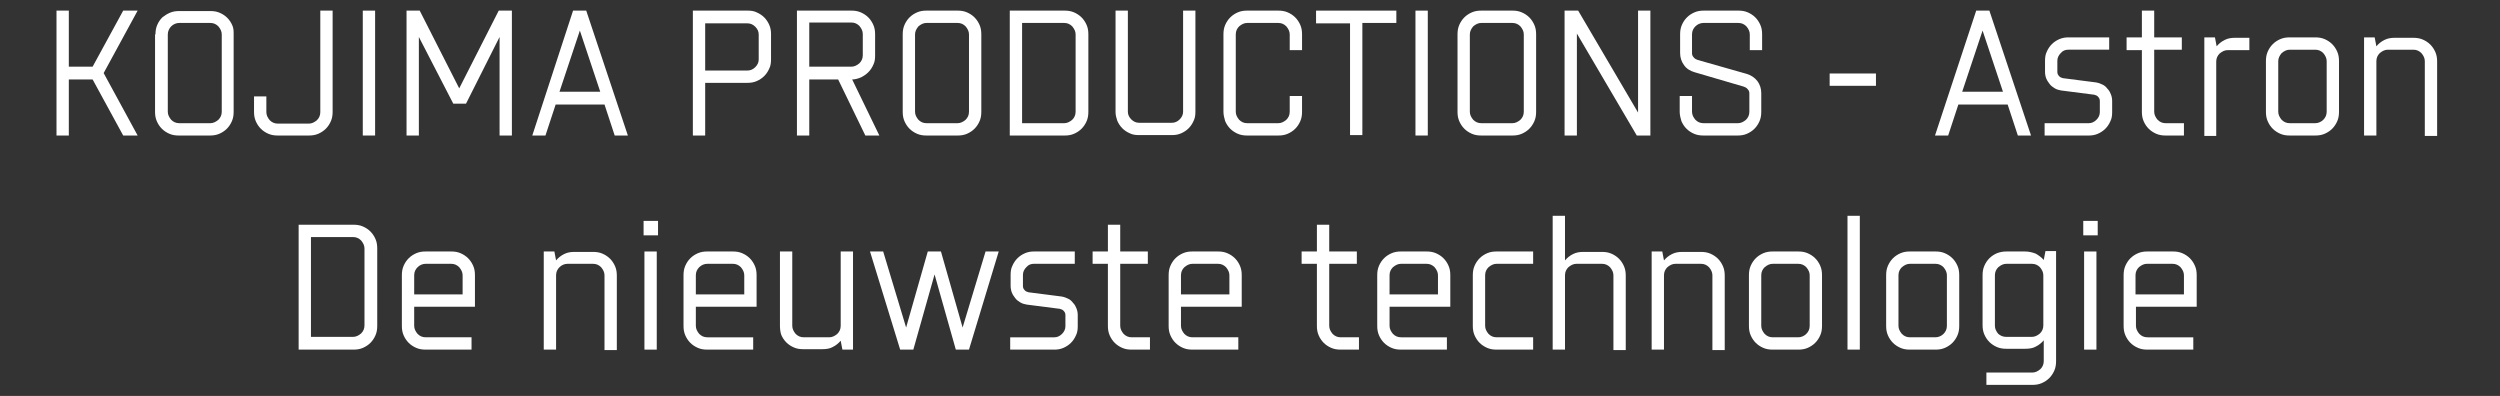 <?xml version="1.0" encoding="utf-8"?>
<!-- Generator: Adobe Illustrator 25.0.0, SVG Export Plug-In . SVG Version: 6.00 Build 0)  -->
<svg version="1.1" id="Laag_1" xmlns="http://www.w3.org/2000/svg" xmlns:xlink="http://www.w3.org/1999/xlink" x="0px" y="0px"
	 viewBox="0 0 588.5 93.2" style="enable-background:new 0 0 588.5 93.2;" xml:space="preserve">
<rect x="0" y="0" width="588.5" height="93.2" fill="#333333" stroke="none"/>
<style type="text/css">
	.st0{fill:#FFFFFF;}
</style>
<g>
	<path class="st0" d="M16.2,2.5v13.2h5.6L29,2.5h3.4l-8,14.7l8,14.7H29l-7.2-13.2h-5.6v13.2h-2.9V2.5H16.2z"/>
	<path class="st0" d="M36.6,8.1c0-0.8,0.1-1.5,0.4-2.2c0.3-0.7,0.7-1.3,1.2-1.8C38.7,3.7,39.3,3.3,40,3c0.7-0.3,1.4-0.4,2.2-0.4h7.3
		c0.8,0,1.5,0.1,2.2,0.4c0.7,0.3,1.3,0.7,1.8,1.2c0.5,0.5,0.9,1.1,1.2,1.8S55,7.3,55,8.1v18.2c0,0.8-0.1,1.5-0.4,2.2
		c-0.3,0.7-0.7,1.3-1.2,1.8c-0.5,0.5-1.1,0.9-1.8,1.2c-0.7,0.3-1.4,0.4-2.2,0.4h-7.3c-0.8,0-1.5-0.1-2.2-0.4
		c-0.7-0.3-1.3-0.7-1.8-1.2c-0.5-0.5-0.9-1.1-1.2-1.8c-0.3-0.7-0.4-1.4-0.4-2.2V8.1z M39.5,8.1v18.2c0,0.7,0.3,1.3,0.8,1.9
		c0.5,0.5,1.1,0.8,1.9,0.8h7.3c0.7,0,1.3-0.3,1.9-0.8c0.5-0.5,0.8-1.1,0.8-1.9V8.1c0-0.7-0.3-1.3-0.8-1.9c-0.5-0.5-1.1-0.8-1.9-0.8
		h-7.3c-0.7,0-1.4,0.3-1.9,0.8S39.5,7.4,39.5,8.1z"/>
	<path class="st0" d="M59.8,22.7h2.9v3.7c0,0.7,0.3,1.3,0.8,1.9c0.5,0.5,1.1,0.8,1.9,0.8h7.3c0.7,0,1.3-0.3,1.9-0.8
		c0.5-0.5,0.8-1.1,0.8-1.9V2.5h2.9v23.8c0,0.8-0.1,1.5-0.4,2.2c-0.3,0.7-0.7,1.3-1.2,1.8c-0.5,0.5-1.1,0.9-1.8,1.2
		c-0.7,0.3-1.4,0.4-2.2,0.4h-7.3c-0.8,0-1.5-0.1-2.2-0.4c-0.7-0.3-1.3-0.7-1.8-1.2c-0.5-0.5-0.9-1.1-1.2-1.8
		c-0.3-0.7-0.4-1.4-0.4-2.2V22.7z"/>
	<path class="st0" d="M85.4,31.9V2.5h2.9v29.4H85.4z"/>
	<path class="st0" d="M95.7,2.5h3.1l9.3,18.3l9.3-18.3h3.1v29.4h-2.9V8.7l-7.9,15.7h-3L98.6,8.7v23.2h-2.9V2.5z"/>
	<path class="st0" d="M134.9,2.5h3.1l9.8,29.4h-3.1l-2.4-7.3h-11.5l-2.4,7.3h-3.1L134.9,2.5z M141.3,21.6l-4.8-14.4l-4.8,14.4H141.3
		z"/>
	<path class="st0" d="M176,2.5c0.8,0,1.5,0.1,2.1,0.4c0.7,0.3,1.3,0.7,1.8,1.2c0.5,0.5,0.9,1.1,1.2,1.8c0.3,0.7,0.4,1.4,0.4,2.1V14
		c0,0.8-0.1,1.5-0.4,2.1c-0.3,0.7-0.7,1.3-1.2,1.8c-0.5,0.5-1.1,0.9-1.8,1.2c-0.7,0.3-1.4,0.4-2.1,0.4h-10v12.4h-2.9V2.5H176z
		 M176,16.6c0.7,0,1.3-0.3,1.8-0.8c0.5-0.5,0.8-1.1,0.8-1.8V8.1c0-0.7-0.3-1.3-0.8-1.8c-0.5-0.5-1.1-0.8-1.8-0.8h-10v11.1H176z"/>
	<path class="st0" d="M187.5,2.5h12.9c0.8,0,1.5,0.1,2.2,0.4c0.7,0.3,1.3,0.7,1.8,1.2c0.5,0.5,0.9,1.1,1.2,1.8
		c0.3,0.7,0.4,1.4,0.4,2.2v5c0,0.8-0.1,1.5-0.4,2.1c-0.3,0.7-0.7,1.3-1.2,1.8c-0.5,0.5-1.1,0.9-1.7,1.2c-0.7,0.3-1.4,0.5-2.1,0.5
		l6.4,13.2h-3.3l-6.4-13.2h-6.8v13.2h-2.9V2.5z M190.5,15.7h9.9c0.7,0,1.3-0.3,1.9-0.8c0.5-0.5,0.8-1.1,0.8-1.9v-5
		c0-0.7-0.3-1.3-0.8-1.9c-0.5-0.5-1.1-0.8-1.9-0.8h-9.9V15.7z"/>
	<path class="st0" d="M212.5,8.1c0-0.8,0.1-1.5,0.4-2.2c0.3-0.7,0.7-1.3,1.2-1.8c0.5-0.5,1.1-0.9,1.8-1.2s1.4-0.4,2.2-0.4h7.3
		c0.8,0,1.5,0.1,2.2,0.4c0.7,0.3,1.3,0.7,1.8,1.2c0.5,0.5,0.9,1.1,1.2,1.8c0.3,0.7,0.4,1.4,0.4,2.2v18.2c0,0.8-0.1,1.5-0.4,2.2
		c-0.3,0.7-0.7,1.3-1.2,1.8c-0.5,0.5-1.1,0.9-1.8,1.2c-0.7,0.3-1.4,0.4-2.2,0.4h-7.3c-0.8,0-1.5-0.1-2.2-0.4s-1.3-0.7-1.8-1.2
		c-0.5-0.5-0.9-1.1-1.2-1.8c-0.3-0.7-0.4-1.4-0.4-2.2V8.1z M215.4,8.1v18.2c0,0.7,0.3,1.3,0.8,1.9c0.5,0.5,1.1,0.8,1.9,0.8h7.3
		c0.7,0,1.3-0.3,1.9-0.8c0.5-0.5,0.8-1.1,0.8-1.9V8.1c0-0.7-0.3-1.3-0.8-1.9c-0.5-0.5-1.1-0.8-1.9-0.8h-7.3c-0.7,0-1.3,0.3-1.9,0.8
		C215.7,6.8,215.4,7.4,215.4,8.1z"/>
	<path class="st0" d="M237.7,2.5h12.9c0.8,0,1.5,0.1,2.2,0.4c0.7,0.3,1.3,0.7,1.8,1.2c0.5,0.5,0.9,1.1,1.2,1.8
		c0.3,0.7,0.4,1.4,0.4,2.2v18.2c0,0.8-0.1,1.5-0.4,2.2c-0.3,0.7-0.7,1.3-1.2,1.8c-0.5,0.5-1.1,0.9-1.8,1.2c-0.7,0.3-1.4,0.4-2.2,0.4
		h-12.9V2.5z M240.6,29h9.9c0.7,0,1.3-0.3,1.9-0.8c0.5-0.5,0.8-1.1,0.8-1.9V8.1c0-0.7-0.3-1.3-0.8-1.9c-0.5-0.5-1.1-0.8-1.9-0.8
		h-9.9V29z"/>
	<path class="st0" d="M262.6,26.4V2.5h2.9v23.8c0,0.7,0.3,1.3,0.8,1.8c0.5,0.5,1.1,0.8,1.8,0.8h7.8c0.7,0,1.3-0.3,1.8-0.8
		c0.5-0.5,0.8-1.1,0.8-1.8V2.5h2.9v23.8c0,0.8-0.1,1.5-0.4,2.1c-0.3,0.7-0.7,1.3-1.2,1.8c-0.5,0.5-1.1,0.9-1.8,1.2
		c-0.7,0.3-1.4,0.4-2.1,0.4h-7.8c-0.8,0-1.5-0.1-2.1-0.4c-0.7-0.3-1.3-0.7-1.8-1.2c-0.5-0.5-0.9-1.1-1.2-1.8
		C262.8,27.8,262.6,27.1,262.6,26.4z"/>
	<path class="st0" d="M288,26.3V8.1c0-0.8,0.1-1.5,0.4-2.2c0.3-0.7,0.7-1.3,1.2-1.8c0.5-0.5,1.1-0.9,1.8-1.2
		c0.7-0.3,1.4-0.4,2.2-0.4h7.3c0.8,0,1.5,0.1,2.2,0.4c0.7,0.3,1.3,0.7,1.8,1.2c0.5,0.5,0.9,1.1,1.2,1.8s0.4,1.4,0.4,2.2v3.7h-2.9
		V8.1c0-0.7-0.3-1.3-0.8-1.9c-0.5-0.5-1.1-0.8-1.9-0.8h-7.3c-0.7,0-1.3,0.3-1.9,0.8c-0.5,0.5-0.8,1.1-0.8,1.9v18.2
		c0,0.7,0.3,1.3,0.8,1.9c0.5,0.5,1.1,0.8,1.9,0.8h7.3c0.7,0,1.3-0.3,1.9-0.8c0.5-0.5,0.8-1.1,0.8-1.9v-3.7h2.9v3.7
		c0,0.8-0.1,1.5-0.4,2.2c-0.3,0.7-0.7,1.3-1.2,1.8c-0.5,0.5-1.1,0.9-1.8,1.2c-0.7,0.3-1.4,0.4-2.2,0.4h-7.3c-0.8,0-1.5-0.1-2.2-0.4
		c-0.7-0.3-1.3-0.7-1.8-1.2c-0.5-0.5-0.9-1.1-1.2-1.8C288.2,27.8,288,27.1,288,26.3z"/>
	<path class="st0" d="M309.8,2.5h18.9v2.9h-8v26.4h-2.9V5.5h-8V2.5z"/>
	<path class="st0" d="M333.2,31.9V2.5h2.9v29.4H333.2z"/>
	<path class="st0" d="M343.1,8.1c0-0.8,0.1-1.5,0.4-2.2s0.7-1.3,1.2-1.8c0.5-0.5,1.1-0.9,1.8-1.2c0.7-0.3,1.4-0.4,2.2-0.4h7.3
		c0.8,0,1.5,0.1,2.2,0.4c0.7,0.3,1.3,0.7,1.8,1.2c0.5,0.5,0.9,1.1,1.2,1.8c0.3,0.7,0.4,1.4,0.4,2.2v18.2c0,0.8-0.1,1.5-0.4,2.2
		c-0.3,0.7-0.7,1.3-1.2,1.8c-0.5,0.5-1.1,0.9-1.8,1.2c-0.7,0.3-1.4,0.4-2.2,0.4h-7.3c-0.8,0-1.5-0.1-2.2-0.4
		c-0.7-0.3-1.3-0.7-1.8-1.2c-0.5-0.5-0.9-1.1-1.2-1.8c-0.3-0.7-0.4-1.4-0.4-2.2V8.1z M346,8.1v18.2c0,0.7,0.3,1.3,0.8,1.9
		c0.5,0.5,1.1,0.8,1.9,0.8h7.3c0.7,0,1.3-0.3,1.9-0.8c0.5-0.5,0.8-1.1,0.8-1.9V8.1c0-0.7-0.3-1.3-0.8-1.9c-0.5-0.5-1.1-0.8-1.9-0.8
		h-7.3c-0.7,0-1.3,0.3-1.9,0.8C346.3,6.8,346,7.4,346,8.1z"/>
	<path class="st0" d="M368.3,31.9V2.5h3.2l14.1,24v-24h2.9v29.4h-3.2l-14.1-24v24H368.3z"/>
	<path class="st0" d="M395.4,26.3v-3.7h2.9v3.7c0,0.7,0.3,1.3,0.8,1.9c0.5,0.5,1.1,0.8,1.9,0.8h8.1c0.7,0,1.3-0.3,1.9-0.8
		c0.5-0.5,0.8-1.1,0.8-1.9V22c0-0.4-0.1-0.7-0.4-1c-0.2-0.3-0.6-0.5-0.9-0.6L398.9,17c-1-0.3-1.9-0.8-2.5-1.7
		c-0.6-0.8-0.9-1.8-0.9-2.8V8.1c0-0.8,0.1-1.5,0.4-2.2c0.3-0.7,0.7-1.3,1.2-1.8c0.5-0.5,1.1-0.9,1.8-1.2c0.7-0.3,1.4-0.4,2.2-0.4
		h8.1c0.8,0,1.5,0.1,2.2,0.4c0.7,0.3,1.3,0.7,1.8,1.2c0.5,0.5,0.9,1.1,1.2,1.8c0.3,0.7,0.4,1.4,0.4,2.2v3.7h-2.9V8.1
		c0-0.7-0.3-1.3-0.8-1.9c-0.5-0.5-1.1-0.8-1.9-0.8H401c-0.7,0-1.4,0.3-1.9,0.8c-0.5,0.5-0.8,1.1-0.8,1.9v4.4c0,0.4,0.1,0.7,0.4,1
		c0.2,0.3,0.6,0.5,0.9,0.6l11.6,3.3c1,0.3,1.9,0.9,2.5,1.7c0.6,0.8,0.9,1.8,0.9,2.8v4.4c0,0.8-0.1,1.5-0.4,2.2
		c-0.3,0.7-0.7,1.3-1.2,1.8c-0.5,0.5-1.1,0.9-1.8,1.2c-0.7,0.3-1.4,0.4-2.2,0.4H401c-0.8,0-1.5-0.1-2.2-0.4
		c-0.7-0.3-1.3-0.7-1.8-1.2c-0.5-0.5-0.9-1.1-1.2-1.8C395.6,27.8,395.4,27.1,395.4,26.3z"/>
	<path class="st0" d="M430.7,20.2v-2.9h10.9v2.9H430.7z"/>
	<path class="st0" d="M465.2,2.5h3.1l9.8,29.4h-3.1l-2.4-7.3H461l-2.4,7.3h-3.1L465.2,2.5z M471.5,21.6l-4.8-14.4l-4.8,14.4H471.5z"
		/>
	<path class="st0" d="M481.4,16.9v-2.6c0-0.8,0.1-1.5,0.4-2.1c0.3-0.7,0.7-1.3,1.2-1.8c0.5-0.5,1.1-0.9,1.8-1.2
		c0.7-0.3,1.4-0.4,2.1-0.4h9.6v2.9h-9.6c-0.7,0-1.3,0.2-1.8,0.8c-0.5,0.5-0.8,1.1-0.8,1.8v2.6c0,0.4,0.1,0.7,0.4,1
		c0.2,0.3,0.6,0.4,0.9,0.5l7.8,1c0.6,0.1,1.1,0.3,1.5,0.5c0.5,0.2,0.9,0.6,1.2,1c0.4,0.4,0.6,0.8,0.8,1.3c0.2,0.5,0.3,1,0.3,1.6v2.6
		c0,0.8-0.1,1.5-0.4,2.1c-0.3,0.7-0.7,1.3-1.2,1.8c-0.5,0.5-1.1,0.9-1.8,1.2c-0.7,0.3-1.4,0.4-2.1,0.4h-10.4V29h10.4
		c0.7,0,1.3-0.3,1.8-0.8c0.5-0.5,0.8-1.1,0.8-1.8v-2.6c0-0.4-0.1-0.7-0.4-1c-0.2-0.3-0.6-0.4-0.9-0.5l-7.8-1c-0.5-0.1-1-0.2-1.5-0.5
		c-0.5-0.3-0.9-0.6-1.2-1c-0.3-0.4-0.6-0.8-0.8-1.3C481.5,18,481.4,17.5,481.4,16.9z"/>
	<path class="st0" d="M500.6,11.8V8.8h3.6V2.5h2.9v6.3h6.5v2.9h-6.5v14.6c0,0.7,0.3,1.3,0.8,1.9c0.5,0.5,1.1,0.8,1.9,0.8h4.3v2.9
		h-4.3c-0.8,0-1.5-0.1-2.2-0.4c-0.7-0.3-1.3-0.7-1.8-1.2c-0.5-0.5-0.9-1.1-1.2-1.8c-0.3-0.7-0.4-1.4-0.4-2.2V11.8H500.6z"/>
	<path class="st0" d="M518.9,31.9V8.8h2.5l0.4,2.1c0.5-0.6,1.1-1.1,1.9-1.5c0.8-0.4,1.6-0.5,2.4-0.5h3.4v2.9h-5.1
		c-0.7,0-1.3,0.3-1.9,0.8c-0.5,0.5-0.8,1.1-0.8,1.9v17.5H518.9z"/>
	<path class="st0" d="M533.4,14.4c0-0.8,0.1-1.5,0.4-2.2c0.3-0.7,0.7-1.3,1.2-1.8c0.5-0.5,1.1-0.9,1.8-1.2s1.4-0.4,2.2-0.4h6
		c0.8,0,1.5,0.1,2.2,0.4s1.3,0.7,1.8,1.2c0.5,0.5,0.9,1.1,1.2,1.8c0.3,0.7,0.4,1.4,0.4,2.2v11.9c0,0.8-0.1,1.5-0.4,2.2
		c-0.3,0.7-0.7,1.3-1.2,1.8c-0.5,0.5-1.1,0.9-1.8,1.2s-1.4,0.4-2.2,0.4h-6c-0.8,0-1.5-0.1-2.2-0.4s-1.3-0.7-1.8-1.2
		c-0.5-0.5-0.9-1.1-1.2-1.8c-0.3-0.7-0.4-1.4-0.4-2.2V14.4z M536.3,14.4v11.9c0,0.7,0.3,1.3,0.8,1.9c0.5,0.5,1.1,0.8,1.9,0.8h6
		c0.7,0,1.4-0.3,1.9-0.8c0.5-0.5,0.8-1.1,0.8-1.9V14.4c0-0.7-0.3-1.3-0.8-1.9c-0.5-0.5-1.1-0.8-1.9-0.8h-6c-0.7,0-1.3,0.3-1.9,0.8
		C536.6,13.1,536.3,13.7,536.3,14.4z"/>
	<path class="st0" d="M559,8.8l0.4,2.1c0.5-0.6,1.1-1.1,1.9-1.5c0.8-0.4,1.6-0.5,2.4-0.5h4.4c0.8,0,1.5,0.1,2.2,0.4s1.3,0.7,1.8,1.2
		c0.5,0.5,0.9,1.1,1.2,1.8c0.3,0.7,0.4,1.4,0.4,2.2v17.5h-2.9V14.4c0-0.7-0.3-1.3-0.8-1.9c-0.5-0.5-1.1-0.8-1.9-0.8h-6
		c-0.7,0-1.3,0.3-1.9,0.8c-0.5,0.5-0.8,1.1-0.8,1.9v17.5h-2.9V8.8H559z"/>
	<path class="st0" d="M70.3,52.9h12.9c0.8,0,1.5,0.1,2.2,0.4c0.7,0.3,1.3,0.7,1.8,1.2c0.5,0.5,0.9,1.1,1.2,1.8
		c0.3,0.7,0.4,1.4,0.4,2.2v18.2c0,0.8-0.1,1.5-0.4,2.2c-0.3,0.7-0.7,1.3-1.2,1.8c-0.5,0.5-1.1,0.9-1.8,1.2c-0.7,0.3-1.4,0.4-2.2,0.4
		H70.3V52.9z M73.2,79.3h9.9c0.7,0,1.3-0.3,1.9-0.8c0.5-0.5,0.8-1.1,0.8-1.9V58.5c0-0.7-0.3-1.3-0.8-1.9c-0.5-0.5-1.1-0.8-1.9-0.8
		h-9.9V79.3z"/>
	<path class="st0" d="M94.6,64.8c0-0.8,0.1-1.5,0.4-2.2c0.3-0.7,0.7-1.3,1.2-1.8c0.5-0.5,1.1-0.9,1.8-1.2c0.7-0.3,1.4-0.4,2.2-0.4h6
		c0.8,0,1.5,0.1,2.2,0.4c0.7,0.3,1.3,0.7,1.8,1.2c0.5,0.5,0.9,1.1,1.2,1.8c0.3,0.7,0.4,1.4,0.4,2.2v7.4H97.5v4.5
		c0,0.7,0.3,1.3,0.8,1.9c0.5,0.5,1.1,0.8,1.9,0.8H111v2.9h-10.8c-0.8,0-1.5-0.1-2.2-0.4c-0.7-0.3-1.3-0.7-1.8-1.2
		c-0.5-0.5-0.9-1.1-1.2-1.8c-0.3-0.7-0.4-1.4-0.4-2.2V64.8z M108.9,69.3v-4.5c0-0.7-0.3-1.3-0.8-1.9c-0.5-0.5-1.1-0.8-1.9-0.8h-6
		c-0.7,0-1.4,0.3-1.9,0.8c-0.5,0.5-0.8,1.1-0.8,1.9v4.5H108.9z"/>
	<path class="st0" d="M130.5,59.2l0.4,2.1c0.5-0.6,1.1-1.1,1.9-1.5c0.8-0.4,1.6-0.5,2.4-0.5h4.4c0.8,0,1.5,0.1,2.2,0.4
		c0.7,0.3,1.3,0.7,1.8,1.2c0.5,0.5,0.9,1.1,1.2,1.8c0.3,0.7,0.4,1.4,0.4,2.2v17.5h-2.9V64.8c0-0.7-0.3-1.3-0.8-1.9
		c-0.5-0.5-1.1-0.8-1.9-0.8h-6c-0.7,0-1.4,0.3-1.9,0.8c-0.5,0.5-0.8,1.1-0.8,1.9v17.5H128V59.2H130.5z"/>
	<path class="st0" d="M151.5,55.4v-3.4h3.4v3.4H151.5z M151.7,82.3V59.2h2.9v23.1H151.7z"/>
	<path class="st0" d="M160.9,64.8c0-0.8,0.1-1.5,0.4-2.2c0.3-0.7,0.7-1.3,1.2-1.8c0.5-0.5,1.1-0.9,1.8-1.2c0.7-0.3,1.4-0.4,2.2-0.4
		h6c0.8,0,1.5,0.1,2.2,0.4c0.7,0.3,1.3,0.7,1.8,1.2c0.5,0.5,0.9,1.1,1.2,1.8c0.3,0.7,0.4,1.4,0.4,2.2v7.4h-14.3v4.5
		c0,0.7,0.3,1.3,0.8,1.9c0.5,0.5,1.1,0.8,1.9,0.8h10.8v2.9h-10.8c-0.8,0-1.5-0.1-2.2-0.4c-0.7-0.3-1.3-0.7-1.8-1.2
		c-0.5-0.5-0.9-1.1-1.2-1.8c-0.3-0.7-0.4-1.4-0.4-2.2V64.8z M175.2,69.3v-4.5c0-0.7-0.3-1.3-0.8-1.9c-0.5-0.5-1.1-0.8-1.9-0.8h-6
		c-0.7,0-1.4,0.3-1.9,0.8c-0.5,0.5-0.8,1.1-0.8,1.9v4.5H175.2z"/>
	<path class="st0" d="M183.6,76.7V59.2h2.9v17.5c0,0.7,0.3,1.3,0.8,1.9c0.5,0.5,1.1,0.8,1.9,0.8h6c0.7,0,1.3-0.3,1.9-0.8
		c0.5-0.5,0.8-1.1,0.8-1.9V59.2h2.9v23.1h-2.5l-0.4-2.1c-0.5,0.6-1.1,1.1-1.9,1.5c-0.7,0.4-1.6,0.5-2.5,0.5h-4.4
		c-0.8,0-1.5-0.1-2.2-0.4c-0.7-0.3-1.3-0.7-1.8-1.2c-0.5-0.5-0.9-1.1-1.2-1.8C183.7,78.2,183.6,77.4,183.6,76.7z"/>
	<path class="st0" d="M204.8,59.2h3.1l5.4,17.9l5.1-17.9h3.1l5.1,17.9l5.4-17.9h3.1l-7,23.1h-3.1l-5-17.7l-5,17.7h-3.1L204.8,59.2z"
		/>
	<path class="st0" d="M237.9,67.3v-2.6c0-0.8,0.1-1.5,0.4-2.1c0.3-0.7,0.7-1.3,1.2-1.8c0.5-0.5,1.1-0.9,1.8-1.2
		c0.7-0.3,1.4-0.4,2.1-0.4h9.6v2.9h-9.6c-0.7,0-1.3,0.2-1.8,0.8c-0.5,0.5-0.8,1.1-0.8,1.8v2.6c0,0.4,0.1,0.7,0.4,1
		c0.2,0.3,0.6,0.4,0.9,0.5l7.8,1c0.6,0.1,1.1,0.3,1.5,0.5c0.5,0.2,0.9,0.6,1.2,1c0.4,0.4,0.6,0.8,0.8,1.3c0.2,0.5,0.3,1,0.3,1.6v2.6
		c0,0.8-0.1,1.5-0.4,2.1c-0.3,0.7-0.7,1.3-1.2,1.8c-0.5,0.5-1.1,0.9-1.8,1.2c-0.7,0.3-1.4,0.4-2.1,0.4h-10.4v-2.9h10.4
		c0.7,0,1.3-0.3,1.8-0.8c0.5-0.5,0.8-1.1,0.8-1.8v-2.6c0-0.4-0.1-0.7-0.4-1c-0.2-0.3-0.6-0.4-0.9-0.5l-7.8-1c-0.5-0.1-1-0.2-1.5-0.5
		c-0.5-0.3-0.9-0.6-1.2-1c-0.3-0.4-0.6-0.8-0.8-1.3C238,68.4,237.9,67.8,237.9,67.3z"/>
	<path class="st0" d="M257.2,62.1v-2.9h3.6v-6.3h2.9v6.3h6.5v2.9h-6.5v14.6c0,0.7,0.3,1.3,0.8,1.9c0.5,0.5,1.1,0.8,1.9,0.8h4.3v2.9
		h-4.3c-0.8,0-1.5-0.1-2.2-0.4c-0.7-0.3-1.3-0.7-1.8-1.2c-0.5-0.5-0.9-1.1-1.2-1.8c-0.3-0.7-0.4-1.4-0.4-2.2V62.1H257.2z"/>
	<path class="st0" d="M275.1,64.8c0-0.8,0.1-1.5,0.4-2.2c0.3-0.7,0.7-1.3,1.2-1.8c0.5-0.5,1.1-0.9,1.8-1.2c0.7-0.3,1.4-0.4,2.2-0.4
		h6c0.8,0,1.5,0.1,2.2,0.4c0.7,0.3,1.3,0.7,1.8,1.2c0.5,0.5,0.9,1.1,1.2,1.8c0.3,0.7,0.4,1.4,0.4,2.2v7.4H278v4.5
		c0,0.7,0.3,1.3,0.8,1.9c0.5,0.5,1.1,0.8,1.9,0.8h10.8v2.9h-10.8c-0.8,0-1.5-0.1-2.2-0.4c-0.7-0.3-1.3-0.7-1.8-1.2
		c-0.5-0.5-0.9-1.1-1.2-1.8c-0.3-0.7-0.4-1.4-0.4-2.2V64.8z M289.4,69.3v-4.5c0-0.7-0.3-1.3-0.8-1.9c-0.5-0.5-1.1-0.8-1.9-0.8h-6
		c-0.7,0-1.3,0.3-1.9,0.8c-0.5,0.5-0.8,1.1-0.8,1.9v4.5H289.4z"/>
	<path class="st0" d="M306.4,62.1v-2.9h3.6v-6.3h2.9v6.3h6.5v2.9h-6.5v14.6c0,0.7,0.3,1.3,0.8,1.9c0.5,0.5,1.1,0.8,1.9,0.8h4.3v2.9
		h-4.3c-0.8,0-1.5-0.1-2.2-0.4c-0.7-0.3-1.3-0.7-1.8-1.2c-0.5-0.5-0.9-1.1-1.2-1.8c-0.3-0.7-0.4-1.4-0.4-2.2V62.1H306.4z"/>
	<path class="st0" d="M324.2,64.8c0-0.8,0.1-1.5,0.4-2.2c0.3-0.7,0.7-1.3,1.2-1.8c0.5-0.5,1.1-0.9,1.8-1.2c0.7-0.3,1.4-0.4,2.2-0.4
		h6c0.8,0,1.5,0.1,2.2,0.4c0.7,0.3,1.3,0.7,1.8,1.2c0.5,0.5,0.9,1.1,1.2,1.8c0.3,0.7,0.4,1.4,0.4,2.2v7.4h-14.3v4.5
		c0,0.7,0.3,1.3,0.8,1.9c0.5,0.5,1.1,0.8,1.9,0.8h10.8v2.9h-10.8c-0.8,0-1.5-0.1-2.2-0.4c-0.7-0.3-1.3-0.7-1.8-1.2
		c-0.5-0.5-0.9-1.1-1.2-1.8c-0.3-0.7-0.4-1.4-0.4-2.2V64.8z M338.5,69.3v-4.5c0-0.7-0.3-1.3-0.8-1.9c-0.5-0.5-1.1-0.8-1.9-0.8h-6
		c-0.7,0-1.3,0.3-1.9,0.8c-0.5,0.5-0.8,1.1-0.8,1.9v4.5H338.5z"/>
	<path class="st0" d="M352.3,59.2h8.6v2.9h-8.6c-0.7,0-1.3,0.3-1.9,0.8c-0.5,0.5-0.8,1.1-0.8,1.9v11.9c0,0.7,0.3,1.3,0.8,1.9
		c0.5,0.5,1.1,0.8,1.9,0.8h8.6v2.9h-8.6c-0.8,0-1.5-0.1-2.2-0.4c-0.7-0.3-1.3-0.7-1.8-1.2c-0.5-0.5-0.9-1.1-1.2-1.8
		c-0.3-0.7-0.4-1.4-0.4-2.2V64.8c0-0.8,0.1-1.5,0.4-2.2c0.3-0.7,0.7-1.3,1.2-1.8c0.5-0.5,1.1-0.9,1.8-1.2
		C350.8,59.3,351.5,59.2,352.3,59.2z"/>
	<path class="st0" d="M365.5,50.8h2.9v10.5c0.5-0.6,1.1-1.1,1.9-1.5c0.8-0.4,1.6-0.5,2.4-0.5h4.4c0.8,0,1.5,0.1,2.2,0.4
		c0.7,0.3,1.3,0.7,1.8,1.2c0.5,0.5,0.9,1.1,1.2,1.8c0.3,0.7,0.4,1.4,0.4,2.2v17.5h-2.9V64.8c0-0.7-0.3-1.3-0.8-1.9
		c-0.5-0.5-1.1-0.8-1.9-0.8h-6c-0.7,0-1.3,0.3-1.9,0.8c-0.5,0.5-0.8,1.1-0.8,1.9v17.5h-2.9V50.8z"/>
	<path class="st0" d="M391.3,59.2l0.4,2.1c0.5-0.6,1.1-1.1,1.9-1.5c0.8-0.4,1.6-0.5,2.4-0.5h4.4c0.8,0,1.5,0.1,2.2,0.4
		c0.7,0.3,1.3,0.7,1.8,1.2c0.5,0.5,0.9,1.1,1.2,1.8c0.3,0.7,0.4,1.4,0.4,2.2v17.5h-2.9V64.8c0-0.7-0.3-1.3-0.8-1.9
		c-0.5-0.5-1.1-0.8-1.9-0.8h-6c-0.7,0-1.3,0.3-1.9,0.8c-0.5,0.5-0.8,1.1-0.8,1.9v17.5h-2.9V59.2H391.3z"/>
	<path class="st0" d="M411.7,64.8c0-0.8,0.1-1.5,0.4-2.2c0.3-0.7,0.7-1.3,1.2-1.8c0.5-0.5,1.1-0.9,1.8-1.2c0.7-0.3,1.4-0.4,2.2-0.4
		h6c0.8,0,1.5,0.1,2.2,0.4c0.7,0.3,1.3,0.7,1.8,1.2c0.5,0.5,0.9,1.1,1.2,1.8c0.3,0.7,0.4,1.4,0.4,2.2v11.9c0,0.8-0.1,1.5-0.4,2.2
		c-0.3,0.7-0.7,1.3-1.2,1.8c-0.5,0.5-1.1,0.9-1.8,1.2c-0.7,0.3-1.4,0.4-2.2,0.4h-6c-0.8,0-1.5-0.1-2.2-0.4c-0.7-0.3-1.3-0.7-1.8-1.2
		c-0.5-0.5-0.9-1.1-1.2-1.8c-0.3-0.7-0.4-1.4-0.4-2.2V64.8z M414.6,64.8v11.9c0,0.7,0.3,1.3,0.8,1.9c0.5,0.5,1.1,0.8,1.9,0.8h6
		c0.7,0,1.4-0.3,1.9-0.8c0.5-0.5,0.8-1.1,0.8-1.9V64.8c0-0.7-0.3-1.3-0.8-1.9c-0.5-0.5-1.1-0.8-1.9-0.8h-6c-0.7,0-1.3,0.3-1.9,0.8
		C414.9,63.4,414.6,64,414.6,64.8z"/>
	<path class="st0" d="M434.9,82.3V50.8h2.9v31.5H434.9z"/>
	<path class="st0" d="M444,64.8c0-0.8,0.1-1.5,0.4-2.2c0.3-0.7,0.7-1.3,1.2-1.8c0.5-0.5,1.1-0.9,1.8-1.2c0.7-0.3,1.4-0.4,2.2-0.4h6
		c0.8,0,1.5,0.1,2.2,0.4c0.7,0.3,1.3,0.7,1.8,1.2c0.5,0.5,0.9,1.1,1.2,1.8c0.3,0.7,0.4,1.4,0.4,2.2v11.9c0,0.8-0.1,1.5-0.4,2.2
		c-0.3,0.7-0.7,1.3-1.2,1.8c-0.5,0.5-1.1,0.9-1.8,1.2c-0.7,0.3-1.4,0.4-2.2,0.4h-6c-0.8,0-1.5-0.1-2.2-0.4c-0.7-0.3-1.3-0.7-1.8-1.2
		c-0.5-0.5-0.9-1.1-1.2-1.8c-0.3-0.7-0.4-1.4-0.4-2.2V64.8z M446.9,64.8v11.9c0,0.7,0.3,1.3,0.8,1.9c0.5,0.5,1.1,0.8,1.9,0.8h6
		c0.7,0,1.4-0.3,1.9-0.8c0.5-0.5,0.8-1.1,0.8-1.9V64.8c0-0.7-0.3-1.3-0.8-1.9c-0.5-0.5-1.1-0.8-1.9-0.8h-6c-0.7,0-1.3,0.3-1.9,0.8
		C447.2,63.4,446.9,64,446.9,64.8z"/>
	<path class="st0" d="M472.3,59.2h4.4c0.9,0,1.7,0.2,2.5,0.5c0.7,0.4,1.4,0.9,1.9,1.5l0.4-2.1h2.5v25.9c0,0.8-0.1,1.5-0.4,2.2
		c-0.3,0.7-0.7,1.3-1.2,1.8c-0.5,0.5-1.1,0.9-1.8,1.2c-0.7,0.3-1.4,0.4-2.2,0.4h-10.8v-2.9h10.8c0.7,0,1.3-0.3,1.9-0.8
		c0.5-0.5,0.8-1.1,0.8-1.9v-4.9c-0.5,0.6-1.1,1.1-1.9,1.5c-0.7,0.4-1.6,0.5-2.5,0.5h-4.4c-0.8,0-1.5-0.1-2.2-0.4
		c-0.7-0.3-1.3-0.7-1.8-1.2c-0.5-0.5-0.9-1.1-1.2-1.8c-0.3-0.7-0.4-1.4-0.4-2.2V64.8c0-0.8,0.1-1.5,0.4-2.2c0.3-0.7,0.7-1.3,1.2-1.8
		c0.5-0.5,1.1-0.9,1.8-1.2C470.9,59.3,471.6,59.2,472.3,59.2z M472.3,79.3h6c0.7,0,1.3-0.3,1.9-0.8c0.5-0.5,0.8-1.1,0.8-1.9V64.8
		c0-0.7-0.3-1.3-0.8-1.9c-0.5-0.5-1.1-0.8-1.9-0.8h-6c-0.7,0-1.3,0.3-1.9,0.8c-0.5,0.5-0.8,1.1-0.8,1.9v11.9c0,0.7,0.3,1.3,0.8,1.9
		C471,79.1,471.6,79.3,472.3,79.3z"/>
	<path class="st0" d="M490.4,55.4v-3.4h3.4v3.4H490.4z M490.6,82.3V59.2h2.9v23.1H490.6z"/>
	<path class="st0" d="M499.9,64.8c0-0.8,0.1-1.5,0.4-2.2c0.3-0.7,0.7-1.3,1.2-1.8c0.5-0.5,1.1-0.9,1.8-1.2c0.7-0.3,1.4-0.4,2.2-0.4
		h6c0.8,0,1.5,0.1,2.2,0.4c0.7,0.3,1.3,0.7,1.8,1.2c0.5,0.5,0.9,1.1,1.2,1.8c0.3,0.7,0.4,1.4,0.4,2.2v7.4h-14.3v4.5
		c0,0.7,0.3,1.3,0.8,1.9c0.5,0.5,1.1,0.8,1.9,0.8h10.8v2.9h-10.8c-0.8,0-1.5-0.1-2.2-0.4c-0.7-0.3-1.3-0.7-1.8-1.2
		c-0.5-0.5-0.9-1.1-1.2-1.8c-0.3-0.7-0.4-1.4-0.4-2.2V64.8z M514.1,69.3v-4.5c0-0.7-0.3-1.3-0.8-1.9c-0.5-0.5-1.1-0.8-1.9-0.8h-6
		c-0.7,0-1.3,0.3-1.9,0.8c-0.5,0.5-0.8,1.1-0.8,1.9v4.5H514.1z"/>
</g>
</svg>
